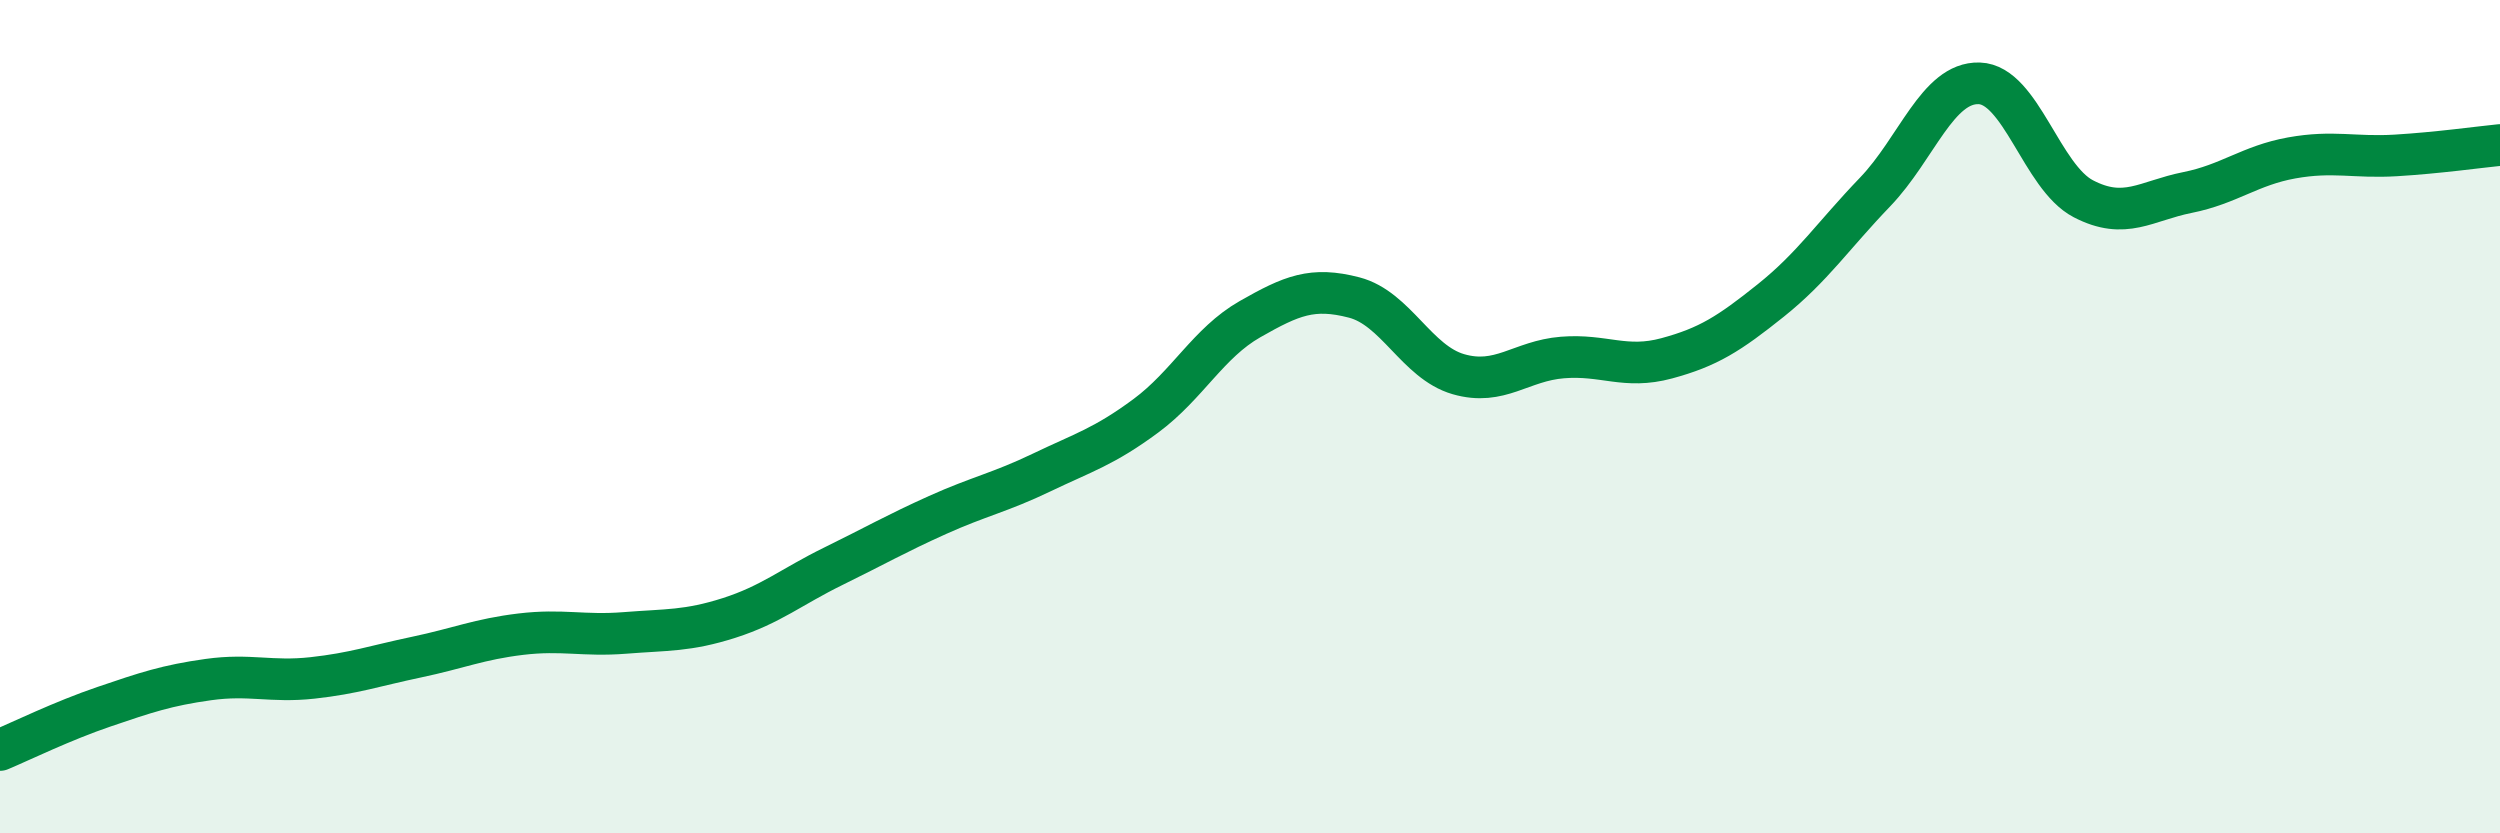 
    <svg width="60" height="20" viewBox="0 0 60 20" xmlns="http://www.w3.org/2000/svg">
      <path
        d="M 0,18 C 0.5,17.79 1.5,17.3 2.5,16.96 C 3.5,16.62 4,16.45 5,16.31 C 6,16.17 6.5,16.38 7.5,16.27 C 8.5,16.16 9,15.98 10,15.77 C 11,15.56 11.5,15.34 12.5,15.22 C 13.5,15.1 14,15.27 15,15.19 C 16,15.11 16.5,15.15 17.5,14.83 C 18.5,14.51 19,14.08 20,13.59 C 21,13.1 21.5,12.81 22.5,12.36 C 23.5,11.91 24,11.82 25,11.34 C 26,10.86 26.5,10.72 27.5,9.98 C 28.5,9.24 29,8.23 30,7.66 C 31,7.09 31.5,6.88 32.5,7.14 C 33.5,7.4 34,8.69 35,8.98 C 36,9.27 36.5,8.66 37.5,8.58 C 38.5,8.5 39,8.87 40,8.6 C 41,8.33 41.5,8.01 42.5,7.21 C 43.5,6.41 44,5.65 45,4.61 C 46,3.57 46.5,1.97 47.5,2 C 48.5,2.03 49,4.25 50,4.77 C 51,5.29 51.5,4.82 52.5,4.62 C 53.5,4.42 54,3.97 55,3.79 C 56,3.61 56.5,3.79 57.5,3.73 C 58.5,3.67 59.5,3.53 60,3.48L60 20L0 20Z"
        fill="#008740"
        opacity="0.1"
        stroke-linecap="round"
        stroke-linejoin="round"
      />
      <path
        d="M 0,18 C 0.5,17.79 1.5,17.3 2.5,16.96 C 3.5,16.62 4,16.45 5,16.31 C 6,16.17 6.5,16.38 7.5,16.27 C 8.5,16.16 9,15.98 10,15.77 C 11,15.56 11.5,15.34 12.5,15.22 C 13.5,15.1 14,15.27 15,15.19 C 16,15.11 16.5,15.15 17.5,14.83 C 18.5,14.51 19,14.08 20,13.59 C 21,13.1 21.5,12.81 22.5,12.36 C 23.5,11.91 24,11.82 25,11.34 C 26,10.86 26.5,10.72 27.5,9.98 C 28.5,9.24 29,8.23 30,7.66 C 31,7.09 31.5,6.88 32.5,7.14 C 33.5,7.4 34,8.69 35,8.98 C 36,9.27 36.5,8.66 37.5,8.58 C 38.5,8.5 39,8.87 40,8.6 C 41,8.33 41.5,8.01 42.5,7.21 C 43.5,6.41 44,5.65 45,4.61 C 46,3.57 46.5,1.97 47.5,2 C 48.5,2.03 49,4.25 50,4.77 C 51,5.29 51.5,4.82 52.5,4.62 C 53.5,4.42 54,3.97 55,3.79 C 56,3.61 56.5,3.79 57.5,3.73 C 58.5,3.67 59.5,3.53 60,3.48"
        stroke="#008740"
        stroke-width="1"
        fill="none"
        stroke-linecap="round"
        stroke-linejoin="round"
      />
    </svg>
  